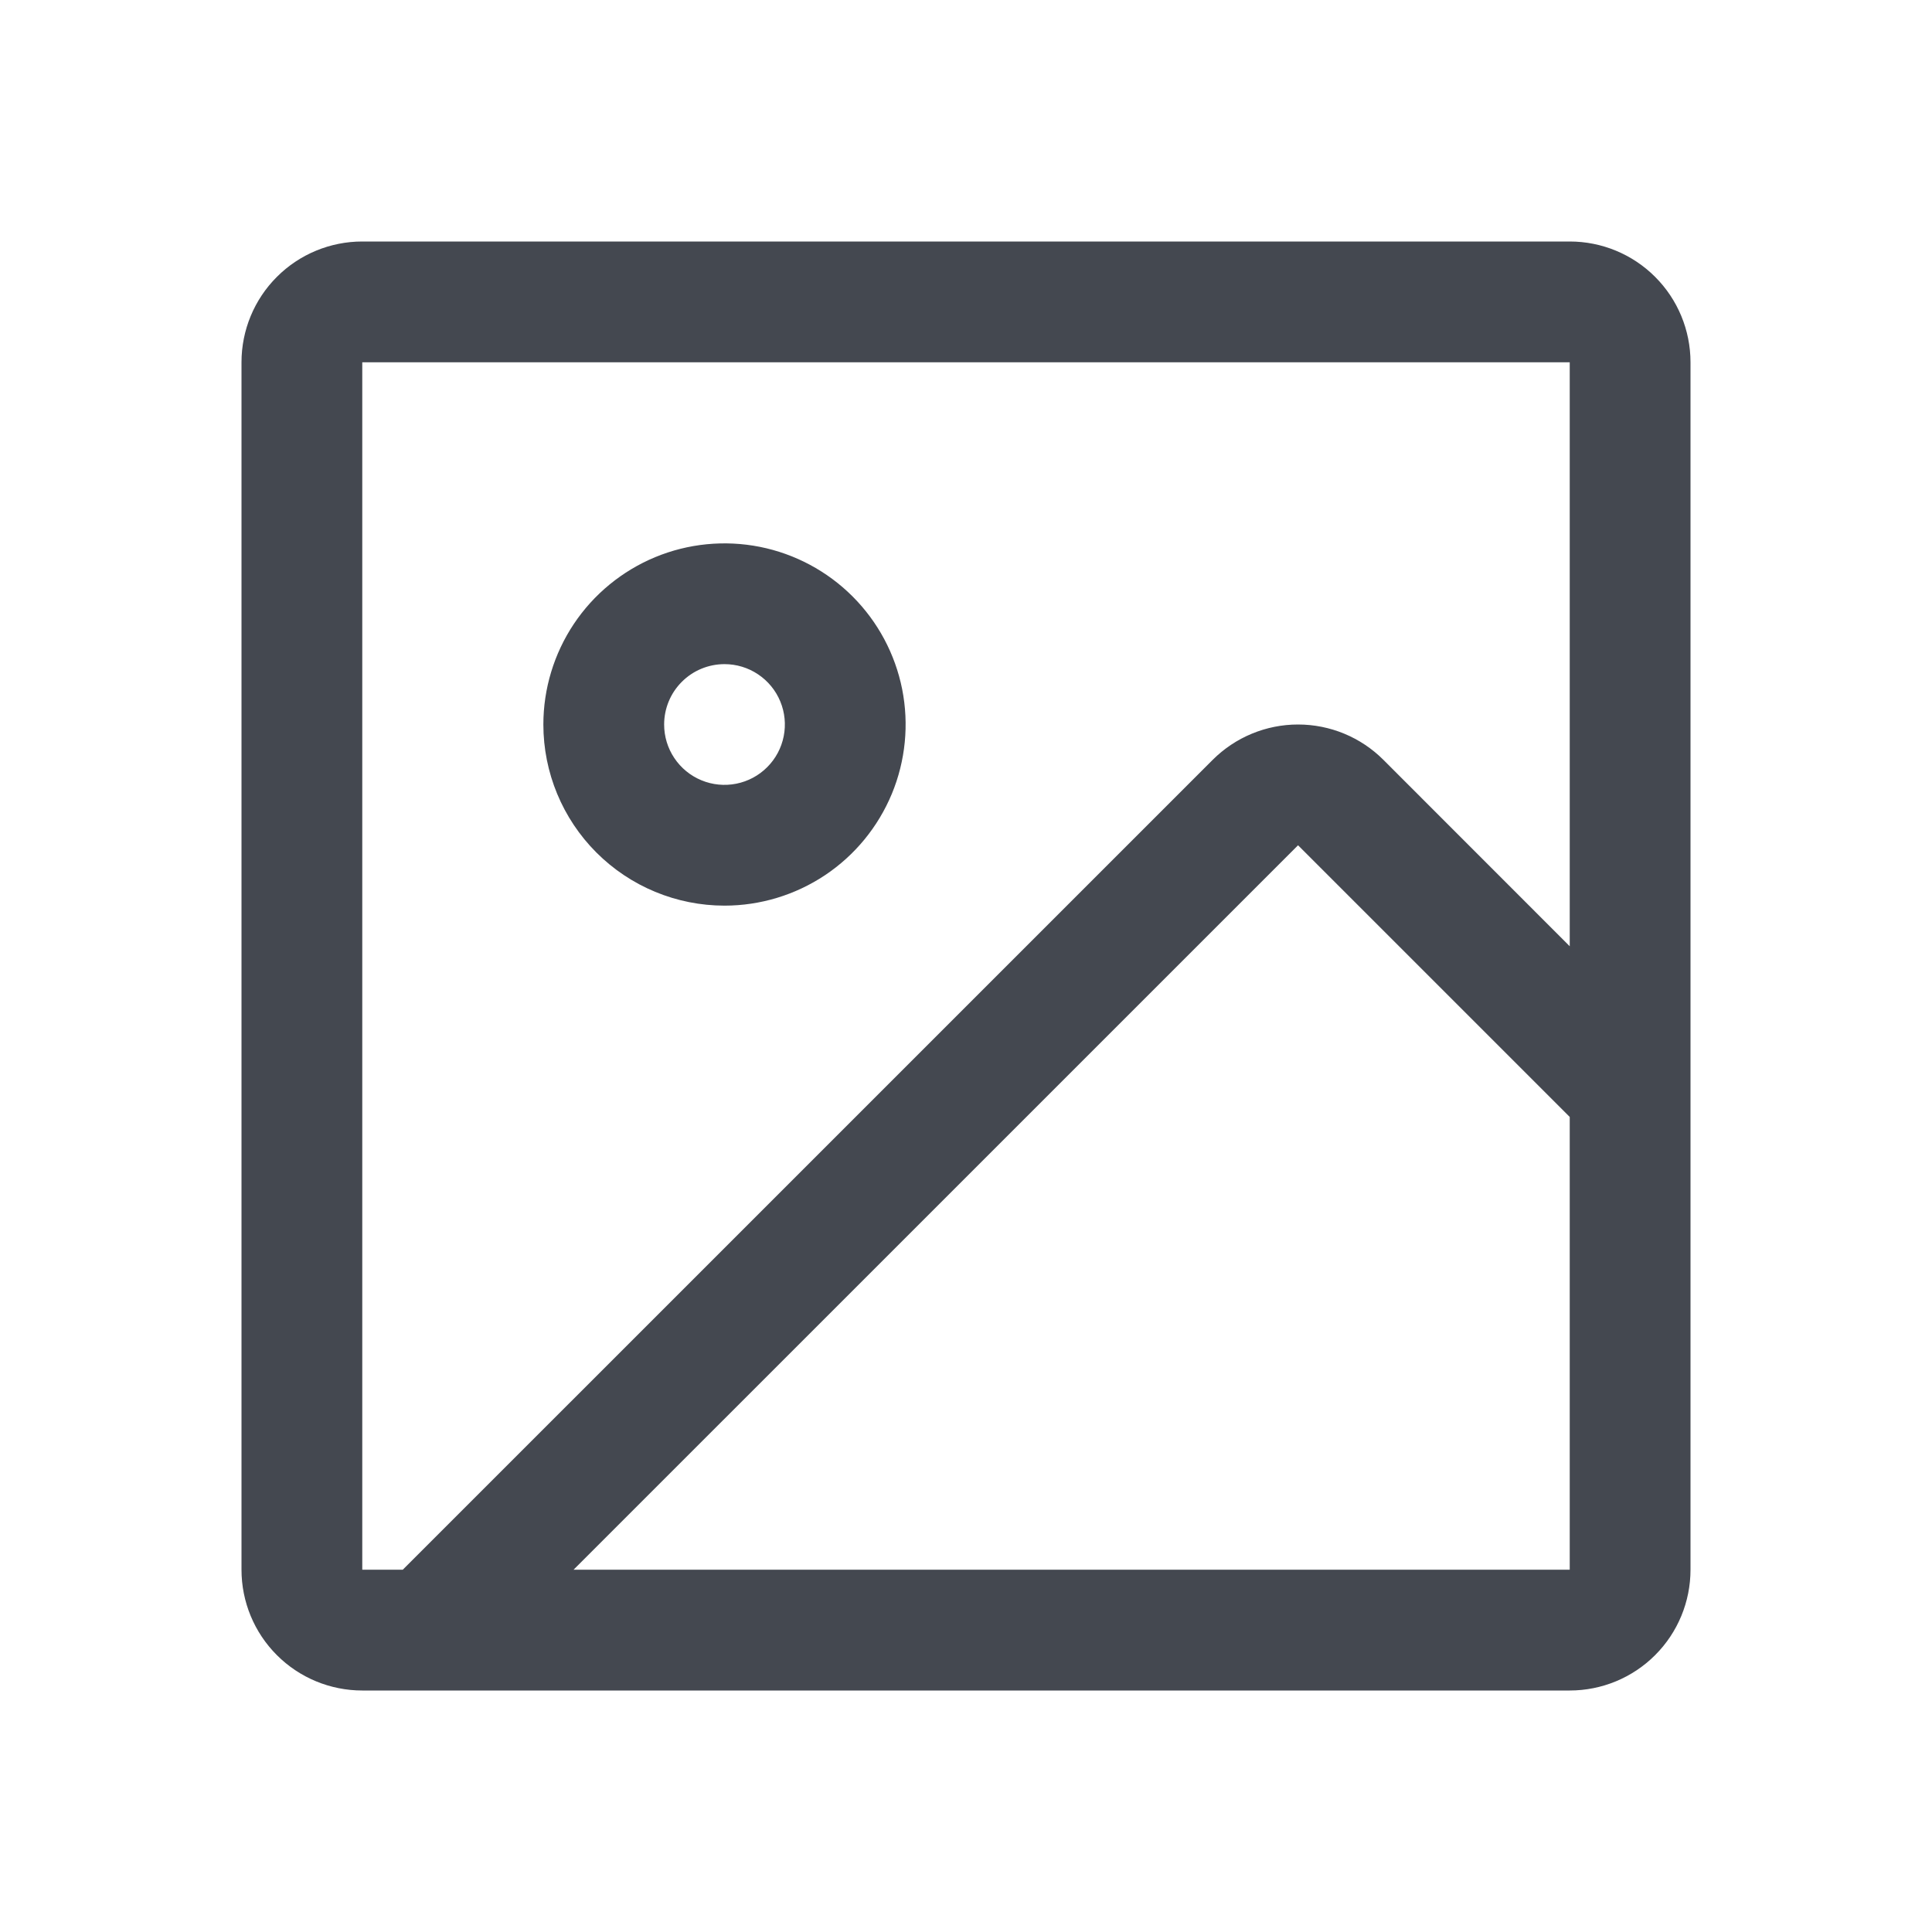 <svg width="45" height="45" viewBox="0 0 45 45" fill="none" xmlns="http://www.w3.org/2000/svg">
<path d="M36.562 5.625H8.438C7.692 5.625 6.976 5.921 6.449 6.449C5.921 6.976 5.625 7.692 5.625 8.438V36.562C5.625 37.308 5.921 38.024 6.449 38.551C6.976 39.079 7.692 39.375 8.438 39.375H36.562C37.308 39.375 38.024 39.079 38.551 38.551C39.079 38.024 39.375 37.308 39.375 36.562V8.438C39.375 7.692 39.079 6.976 38.551 6.449C38.024 5.921 37.308 5.625 36.562 5.625ZM8.438 8.438H36.562V22.04L32.222 17.698C31.695 17.171 30.98 16.875 30.234 16.875C29.489 16.875 28.774 17.171 28.246 17.698L9.381 36.562H8.438V8.438ZM36.562 36.562H13.359L30.234 19.688L36.562 26.016V36.562ZM16.875 21.094C17.709 21.094 18.525 20.846 19.219 20.383C19.913 19.919 20.453 19.26 20.773 18.489C21.092 17.719 21.175 16.87 21.013 16.052C20.85 15.234 20.448 14.482 19.858 13.892C19.268 13.302 18.516 12.9 17.698 12.737C16.88 12.575 16.031 12.658 15.261 12.977C14.49 13.297 13.831 13.837 13.367 14.531C12.904 15.225 12.656 16.041 12.656 16.875C12.656 17.994 13.101 19.067 13.892 19.858C14.683 20.649 15.756 21.094 16.875 21.094ZM16.875 15.469C17.153 15.469 17.425 15.551 17.656 15.706C17.887 15.86 18.068 16.08 18.174 16.337C18.281 16.594 18.308 16.877 18.254 17.149C18.2 17.422 18.066 17.673 17.869 17.869C17.673 18.066 17.422 18.2 17.149 18.254C16.877 18.308 16.594 18.281 16.337 18.174C16.08 18.068 15.86 17.887 15.706 17.656C15.551 17.425 15.469 17.153 15.469 16.875C15.469 16.502 15.617 16.144 15.881 15.881C16.144 15.617 16.502 15.469 16.875 15.469Z" fill="#444850"/>
</svg>
